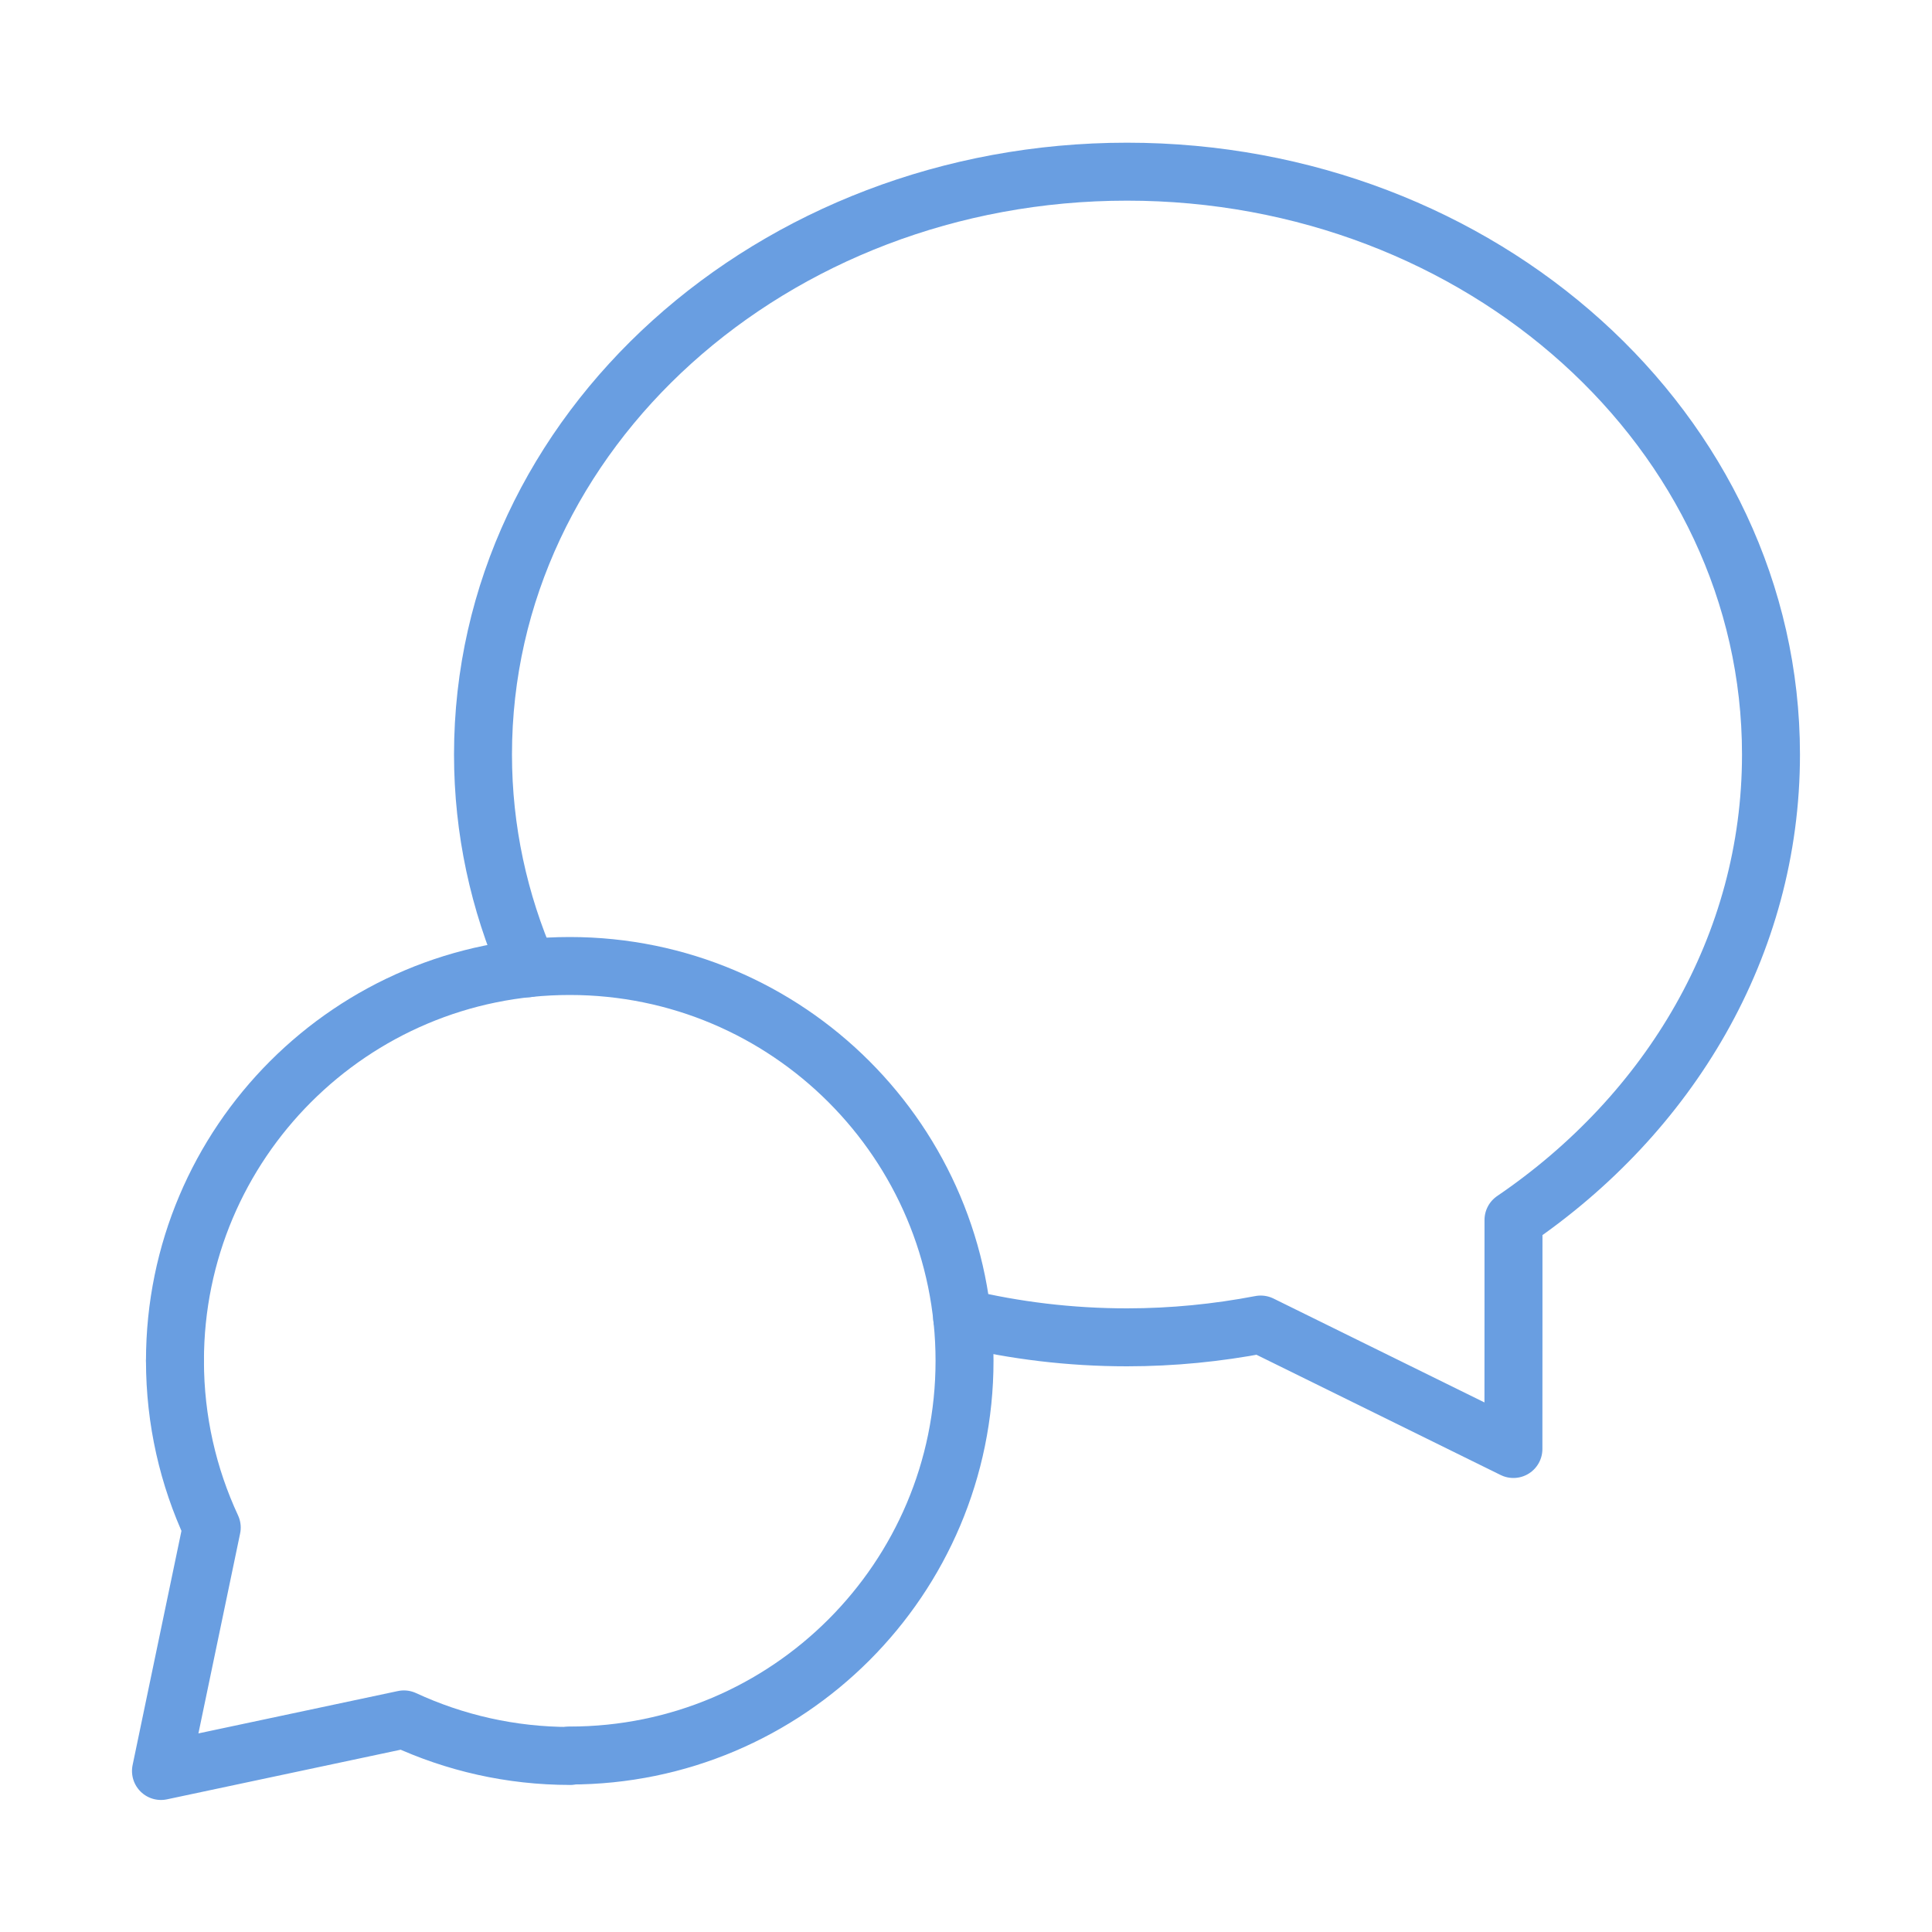 <?xml version="1.0" encoding="UTF-8"?> <svg xmlns="http://www.w3.org/2000/svg" width="50" height="50" viewBox="0 0 50 50" fill="none"> <path d="M14.745 45.433C20.387 45.433 24.962 40.858 24.962 35.217C24.962 29.575 20.389 25 14.745 25C9.101 25 4.528 29.575 4.528 35.217" stroke="#699EE1" stroke-width="1.5" stroke-linecap="round" stroke-linejoin="round"></path> <path d="M14.755 45.444C13.218 45.444 11.762 45.104 10.453 44.498L4.166 45.833L5.48 39.533C4.87 38.221 4.528 36.758 4.528 35.217" stroke="#699EE1" stroke-width="1.5" stroke-linecap="round" stroke-linejoin="round"></path> <path d="M13.66 25.058C12.915 23.348 12.5 21.483 12.5 19.527C12.5 11.158 19.996 4.443 29.167 4.443C38.337 4.443 45.833 11.158 45.833 19.527C45.833 24.473 43.204 28.827 39.169 31.573C39.171 33.148 39.167 35.27 39.167 37.5L32.627 34.279C31.508 34.493 30.352 34.61 29.167 34.61C27.694 34.61 26.265 34.435 24.902 34.108" stroke="#699EE1" stroke-width="1.5" stroke-linecap="round" stroke-linejoin="round"></path> </svg> 